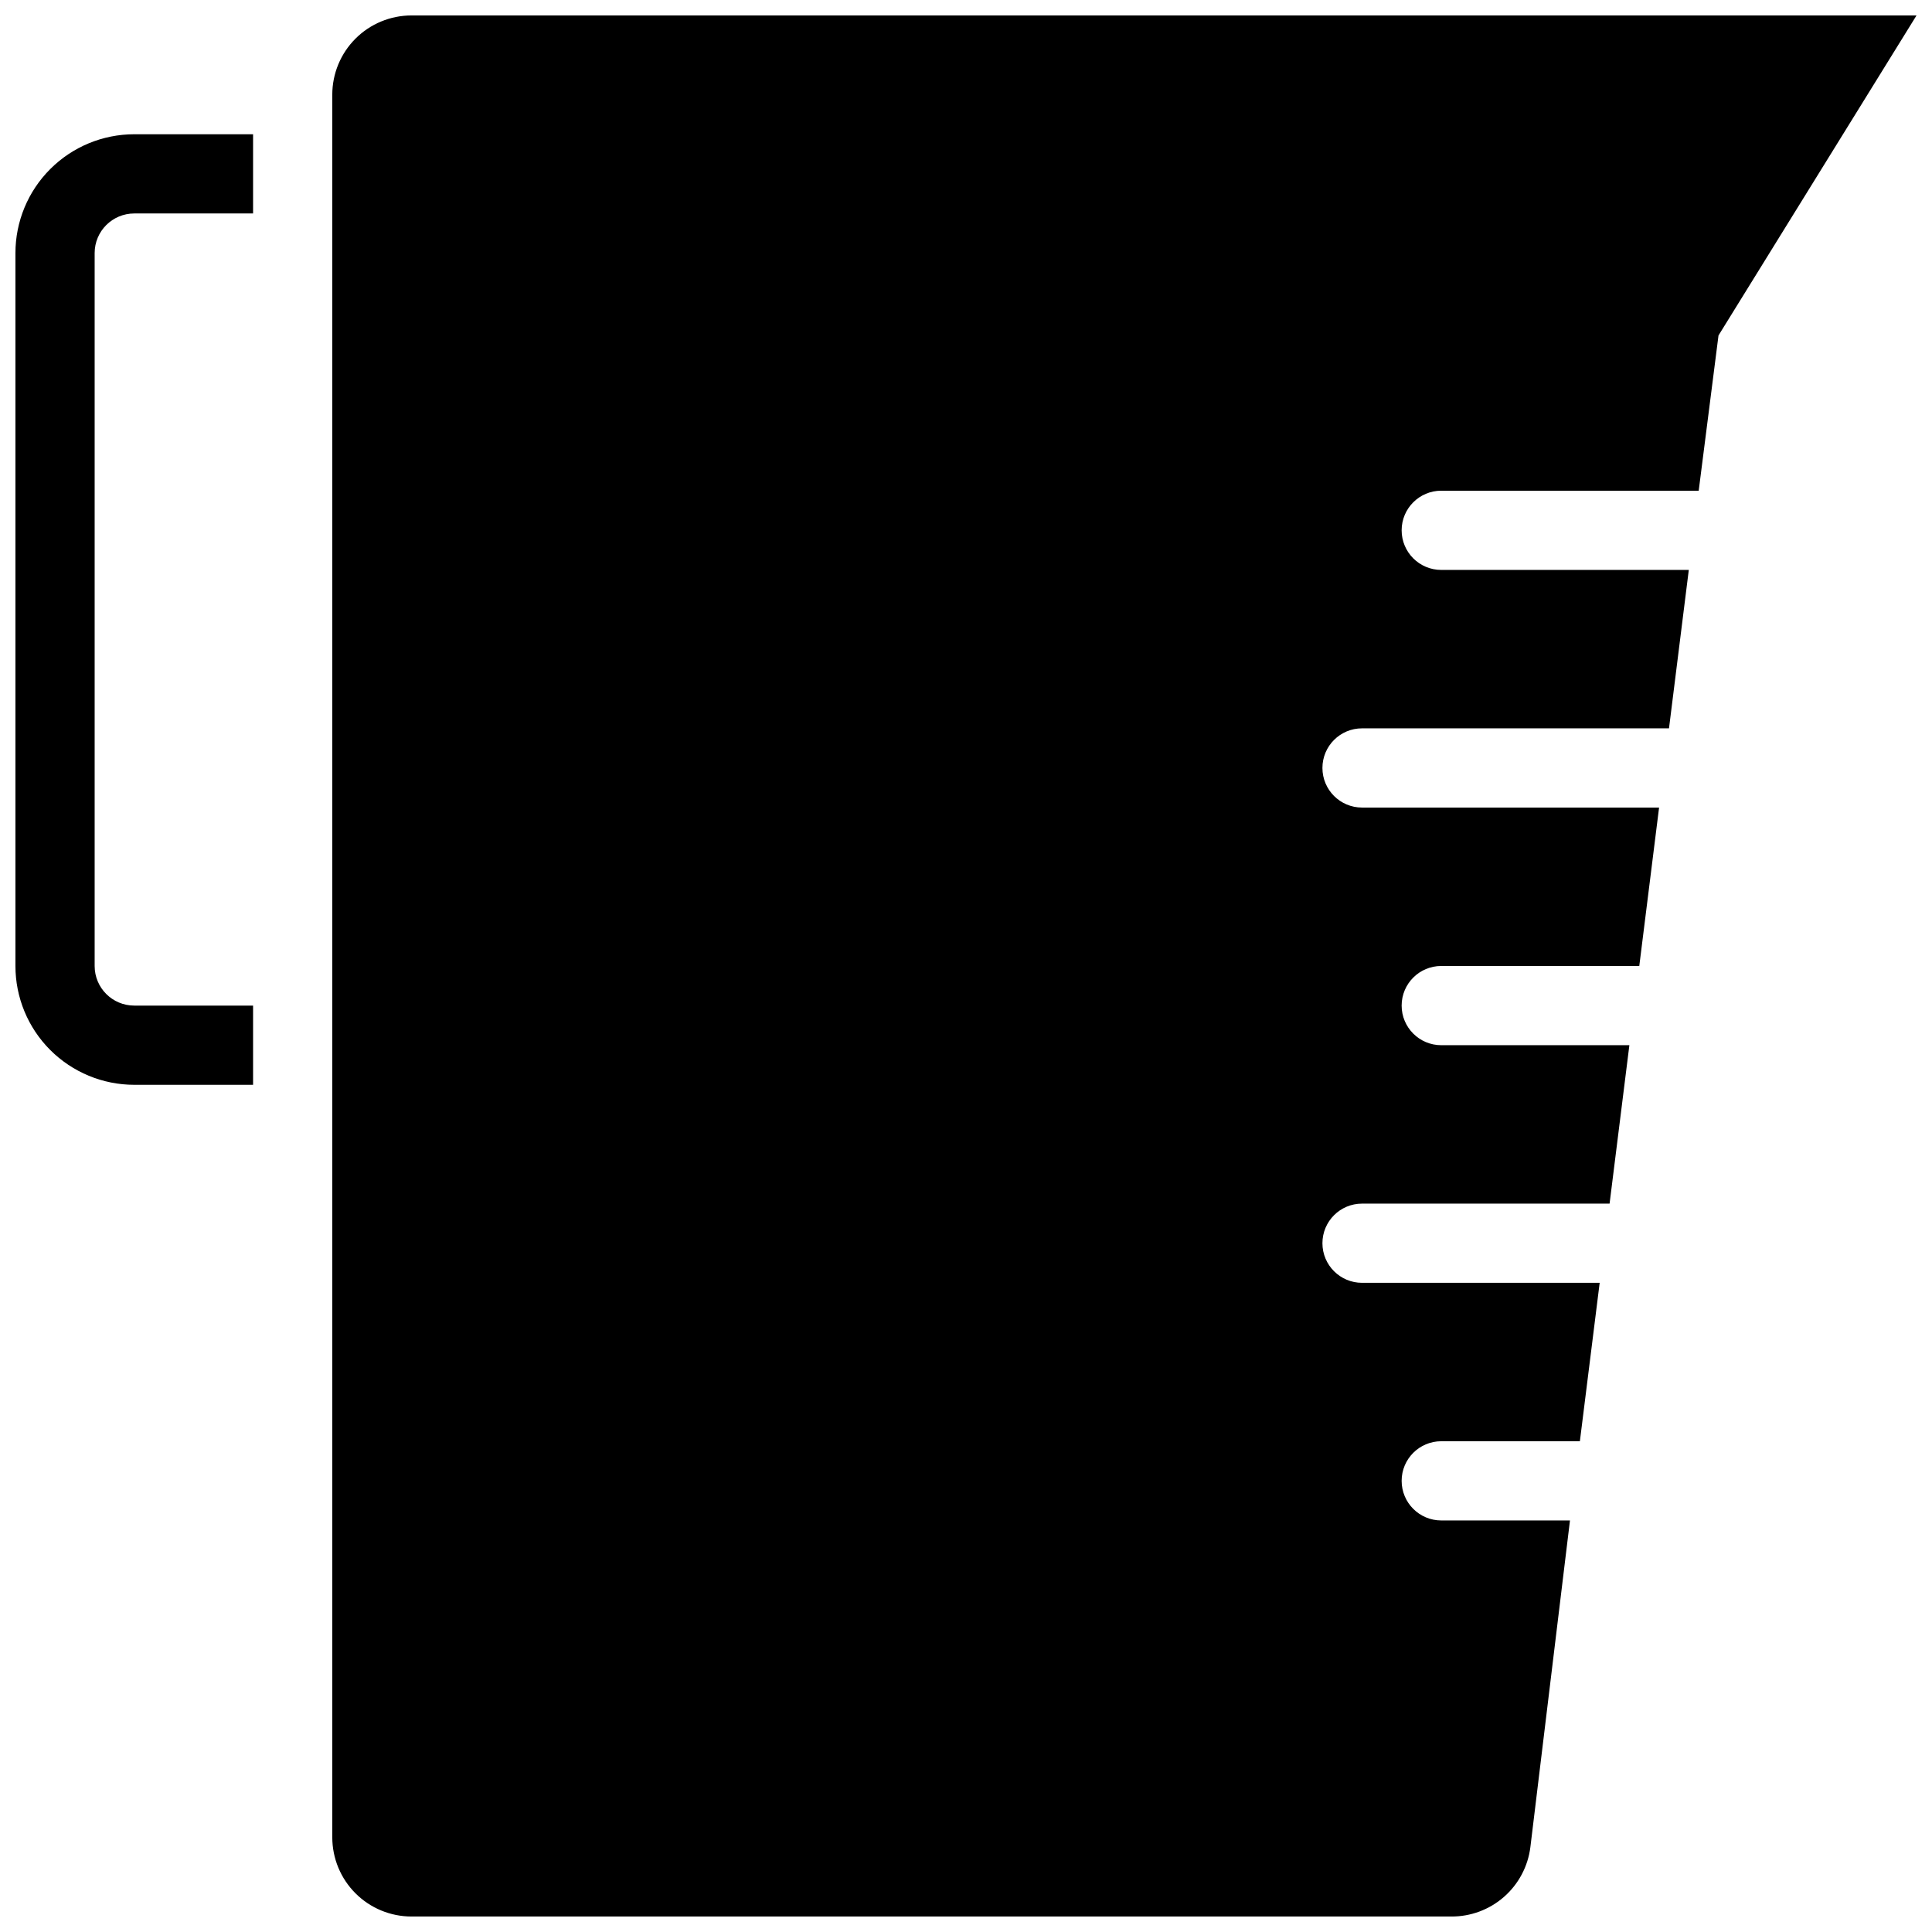 <?xml version="1.0" encoding="UTF-8"?>
<!-- Uploaded to: SVG Repo, www.svgrepo.com, Generator: SVG Repo Mixer Tools -->
<svg width="800px" height="800px" version="1.1" viewBox="144 144 512 512" xmlns="http://www.w3.org/2000/svg">
 <defs>
  <clipPath id="a">
   <path d="m148.09 148.09h503.81v503.81h-503.81z"/>
  </clipPath>
 </defs>
 <g clip-path="url(#a)">
  <path d="m651.9 148.09-52.48 84.809-5.246 41.145h-68.227c-5.797 0-10.496 4.699-10.496 10.496s4.699 10.496 10.496 10.496h65.602l-5.246 41.984h-81.348c-5.797 0-10.496 4.699-10.496 10.496s4.699 10.496 10.496 10.496h78.719l-5.246 41.984h-52.48c-5.797 0-10.496 4.699-10.496 10.496s4.699 10.496 10.496 10.496h49.855l-5.246 41.984h-65.602c-5.797 0-10.496 4.699-10.496 10.496 0 5.793 4.699 10.492 10.496 10.492h62.977l-5.246 41.984h-36.738c-5.797 0-10.496 4.699-10.496 10.496 0 5.797 4.699 10.496 10.496 10.496h34.113l-10.496 86.594c-0.641 5.102-3.133 9.789-7.004 13.176-3.867 3.383-8.848 5.234-13.988 5.191h-275.52c-5.566 0-10.906-2.211-14.844-6.148s-6.148-9.273-6.148-14.844v-461.82c0-5.566 2.211-10.906 6.148-14.844s9.277-6.148 14.844-6.148zm-503.81 62.977v188.93c0 8.352 3.316 16.359 9.223 22.266 5.906 5.902 13.914 9.223 22.266 9.223h31.488v-20.992h-31.488c-5.797 0-10.496-4.699-10.496-10.496v-188.93c0-5.797 4.699-10.496 10.496-10.496h31.488v-20.992h-31.488c-8.352 0-16.359 3.316-22.266 9.223s-9.223 13.914-9.223 22.266z"/>
 </g>
</svg>